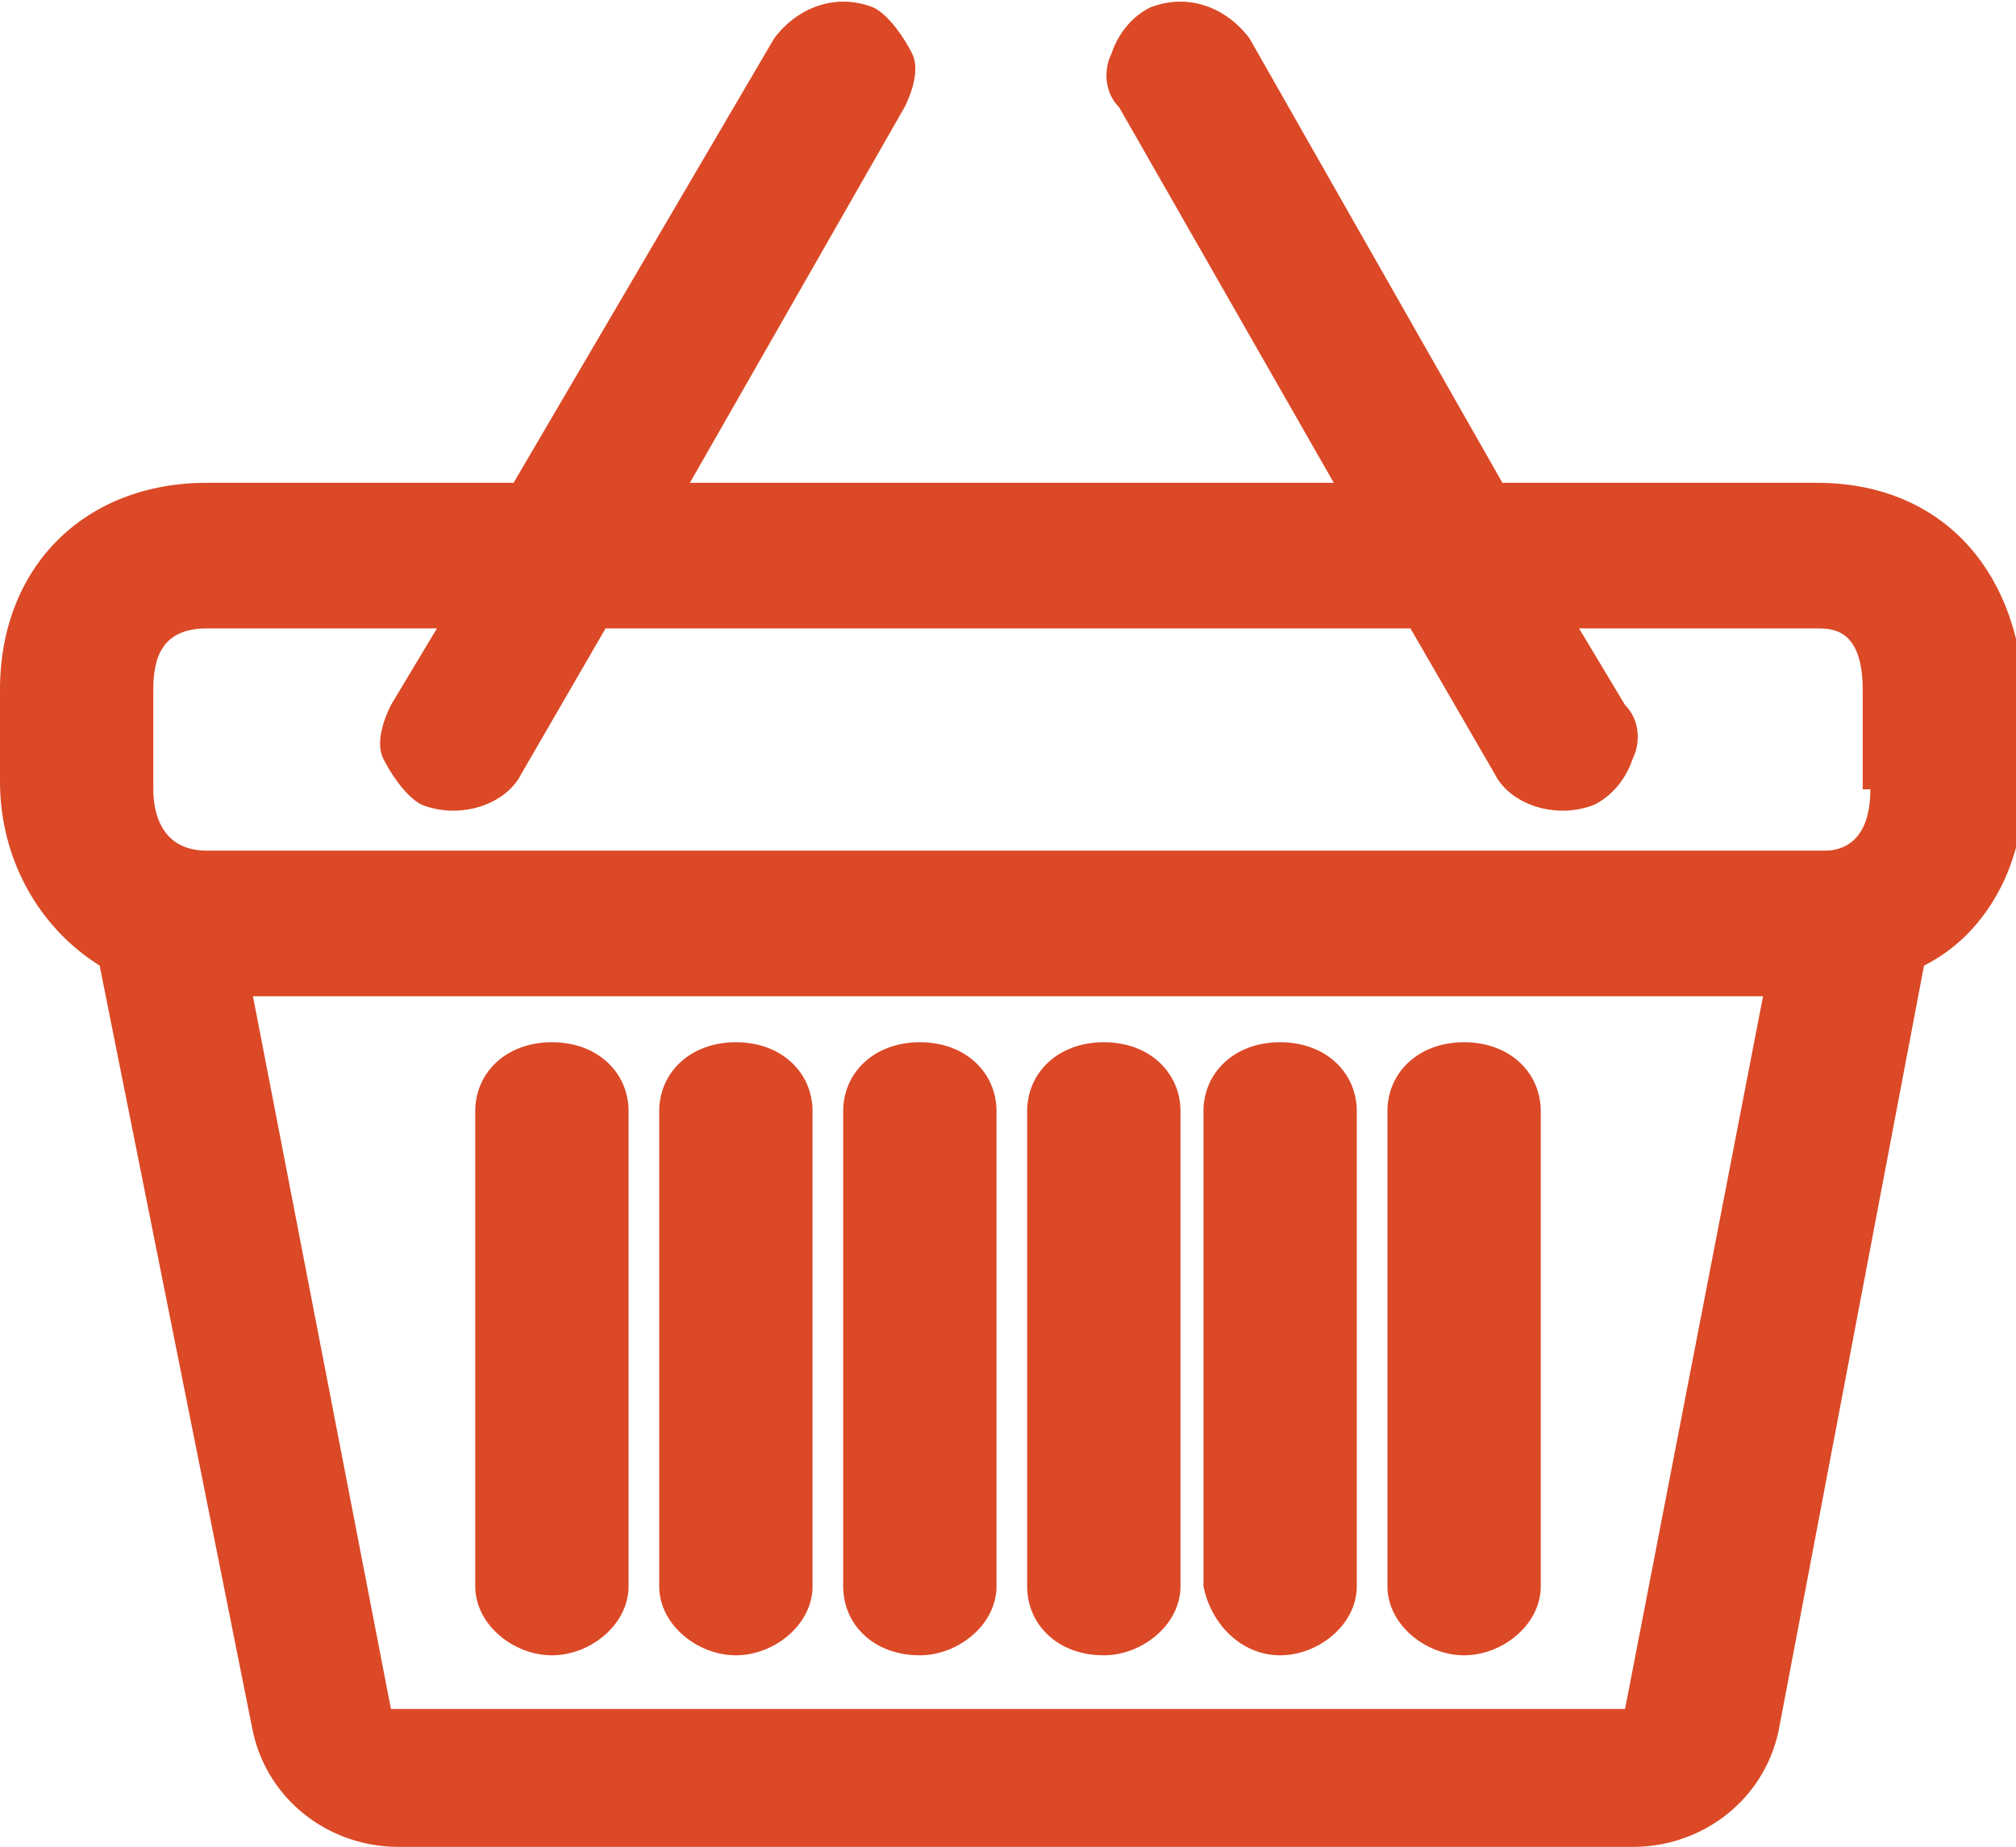 <?xml version="1.0" encoding="utf-8"?>
<!-- Generator: Adobe Illustrator 24.0.1, SVG Export Plug-In . SVG Version: 6.00 Build 0)  -->
<svg version="1.1" id="Layer_1" xmlns="http://www.w3.org/2000/svg" xmlns:xlink="http://www.w3.org/1999/xlink" x="0px" y="0px"
	 viewBox="0 0 26.3 24.1" style="enable-background:new 0 0 26.3 24.1;" xml:space="preserve">
<style type="text/css">
	.st0{fill:#DB4926;}
</style>
<g>
	<path class="st0" d="M7.2,21.6c0.5,0,1-0.4,1-0.9v-6.2c0-0.5-0.4-0.9-1-0.9s-1,0.4-1,0.9v6.2C6.2,21.2,6.7,21.6,7.2,21.6z"/>
	<path class="st0" d="M9.6,21.6c0.5,0,1-0.4,1-0.9v-6.2c0-0.5-0.4-0.9-1-0.9s-1,0.4-1,0.9v6.2C8.6,21.2,9.1,21.6,9.6,21.6z"/>
	<path class="st0" d="M12,21.6c0.5,0,1-0.4,1-0.9v-6.2c0-0.5-0.4-0.9-1-0.9s-1,0.4-1,0.9v6.2C11,21.2,11.4,21.6,12,21.6z"/>
	<path class="st0" d="M14.4,21.6c0.5,0,1-0.4,1-0.9v-6.2c0-0.5-0.4-0.9-1-0.9s-1,0.4-1,0.9v6.2C13.4,21.2,13.8,21.6,14.4,21.6z"/>
	<path class="st0" d="M16.7,21.6c0.5,0,1-0.4,1-0.9v-6.2c0-0.5-0.4-0.9-1-0.9s-1,0.4-1,0.9v6.2C15.8,21.2,16.2,21.6,16.7,21.6z"/>
	<path class="st0" d="M19.1,21.6c0.5,0,1-0.4,1-0.9v-6.2c0-0.5-0.4-0.9-1-0.9s-1,0.4-1,0.9v6.2C18.1,21.2,18.6,21.6,19.1,21.6z"/>
	<path class="st0" d="M23.7,6.3h-4.1l-3.3-5.8c-0.3-0.4-0.8-0.6-1.3-0.4c-0.2,0.1-0.4,0.3-0.5,0.6c-0.1,0.2-0.1,0.5,0.1,0.7l2.8,4.9
		H9l2.8-4.9c0.1-0.2,0.2-0.5,0.1-0.7c-0.1-0.2-0.3-0.5-0.5-0.6c-0.5-0.2-1,0-1.3,0.4L6.7,6.3H2.7C1.1,6.3,0,7.4,0,9v1.2
		c0,1,0.5,1.9,1.3,2.4l2,10c0.2,0.9,1,1.5,1.9,1.5h16.1c0.9,0,1.7-0.6,1.9-1.5l1.9-10c0.8-0.4,1.3-1.3,1.3-2.3V9
		C26.3,7.4,25.3,6.3,23.7,6.3z M24.4,10.3c0,0.8-0.5,0.8-0.6,0.8H2.7c-0.6,0-0.7-0.5-0.7-0.8V9c0-0.4,0.1-0.8,0.7-0.8h3l-0.6,1
		C5,9.4,4.9,9.7,5,9.9c0.1,0.2,0.3,0.5,0.5,0.6c0.5,0.2,1.1,0,1.3-0.4l1.1-1.9h10.5l1.1,1.9c0.2,0.4,0.8,0.6,1.3,0.4
		c0.2-0.1,0.4-0.3,0.5-0.6c0.1-0.2,0.1-0.5-0.1-0.7l-0.6-1h3.1c0.2,0,0.6,0,0.6,0.8V10.3z M23,13l-1.8,9.3L5.1,22.3L3.3,13H23z"/>
</g>
</svg>
